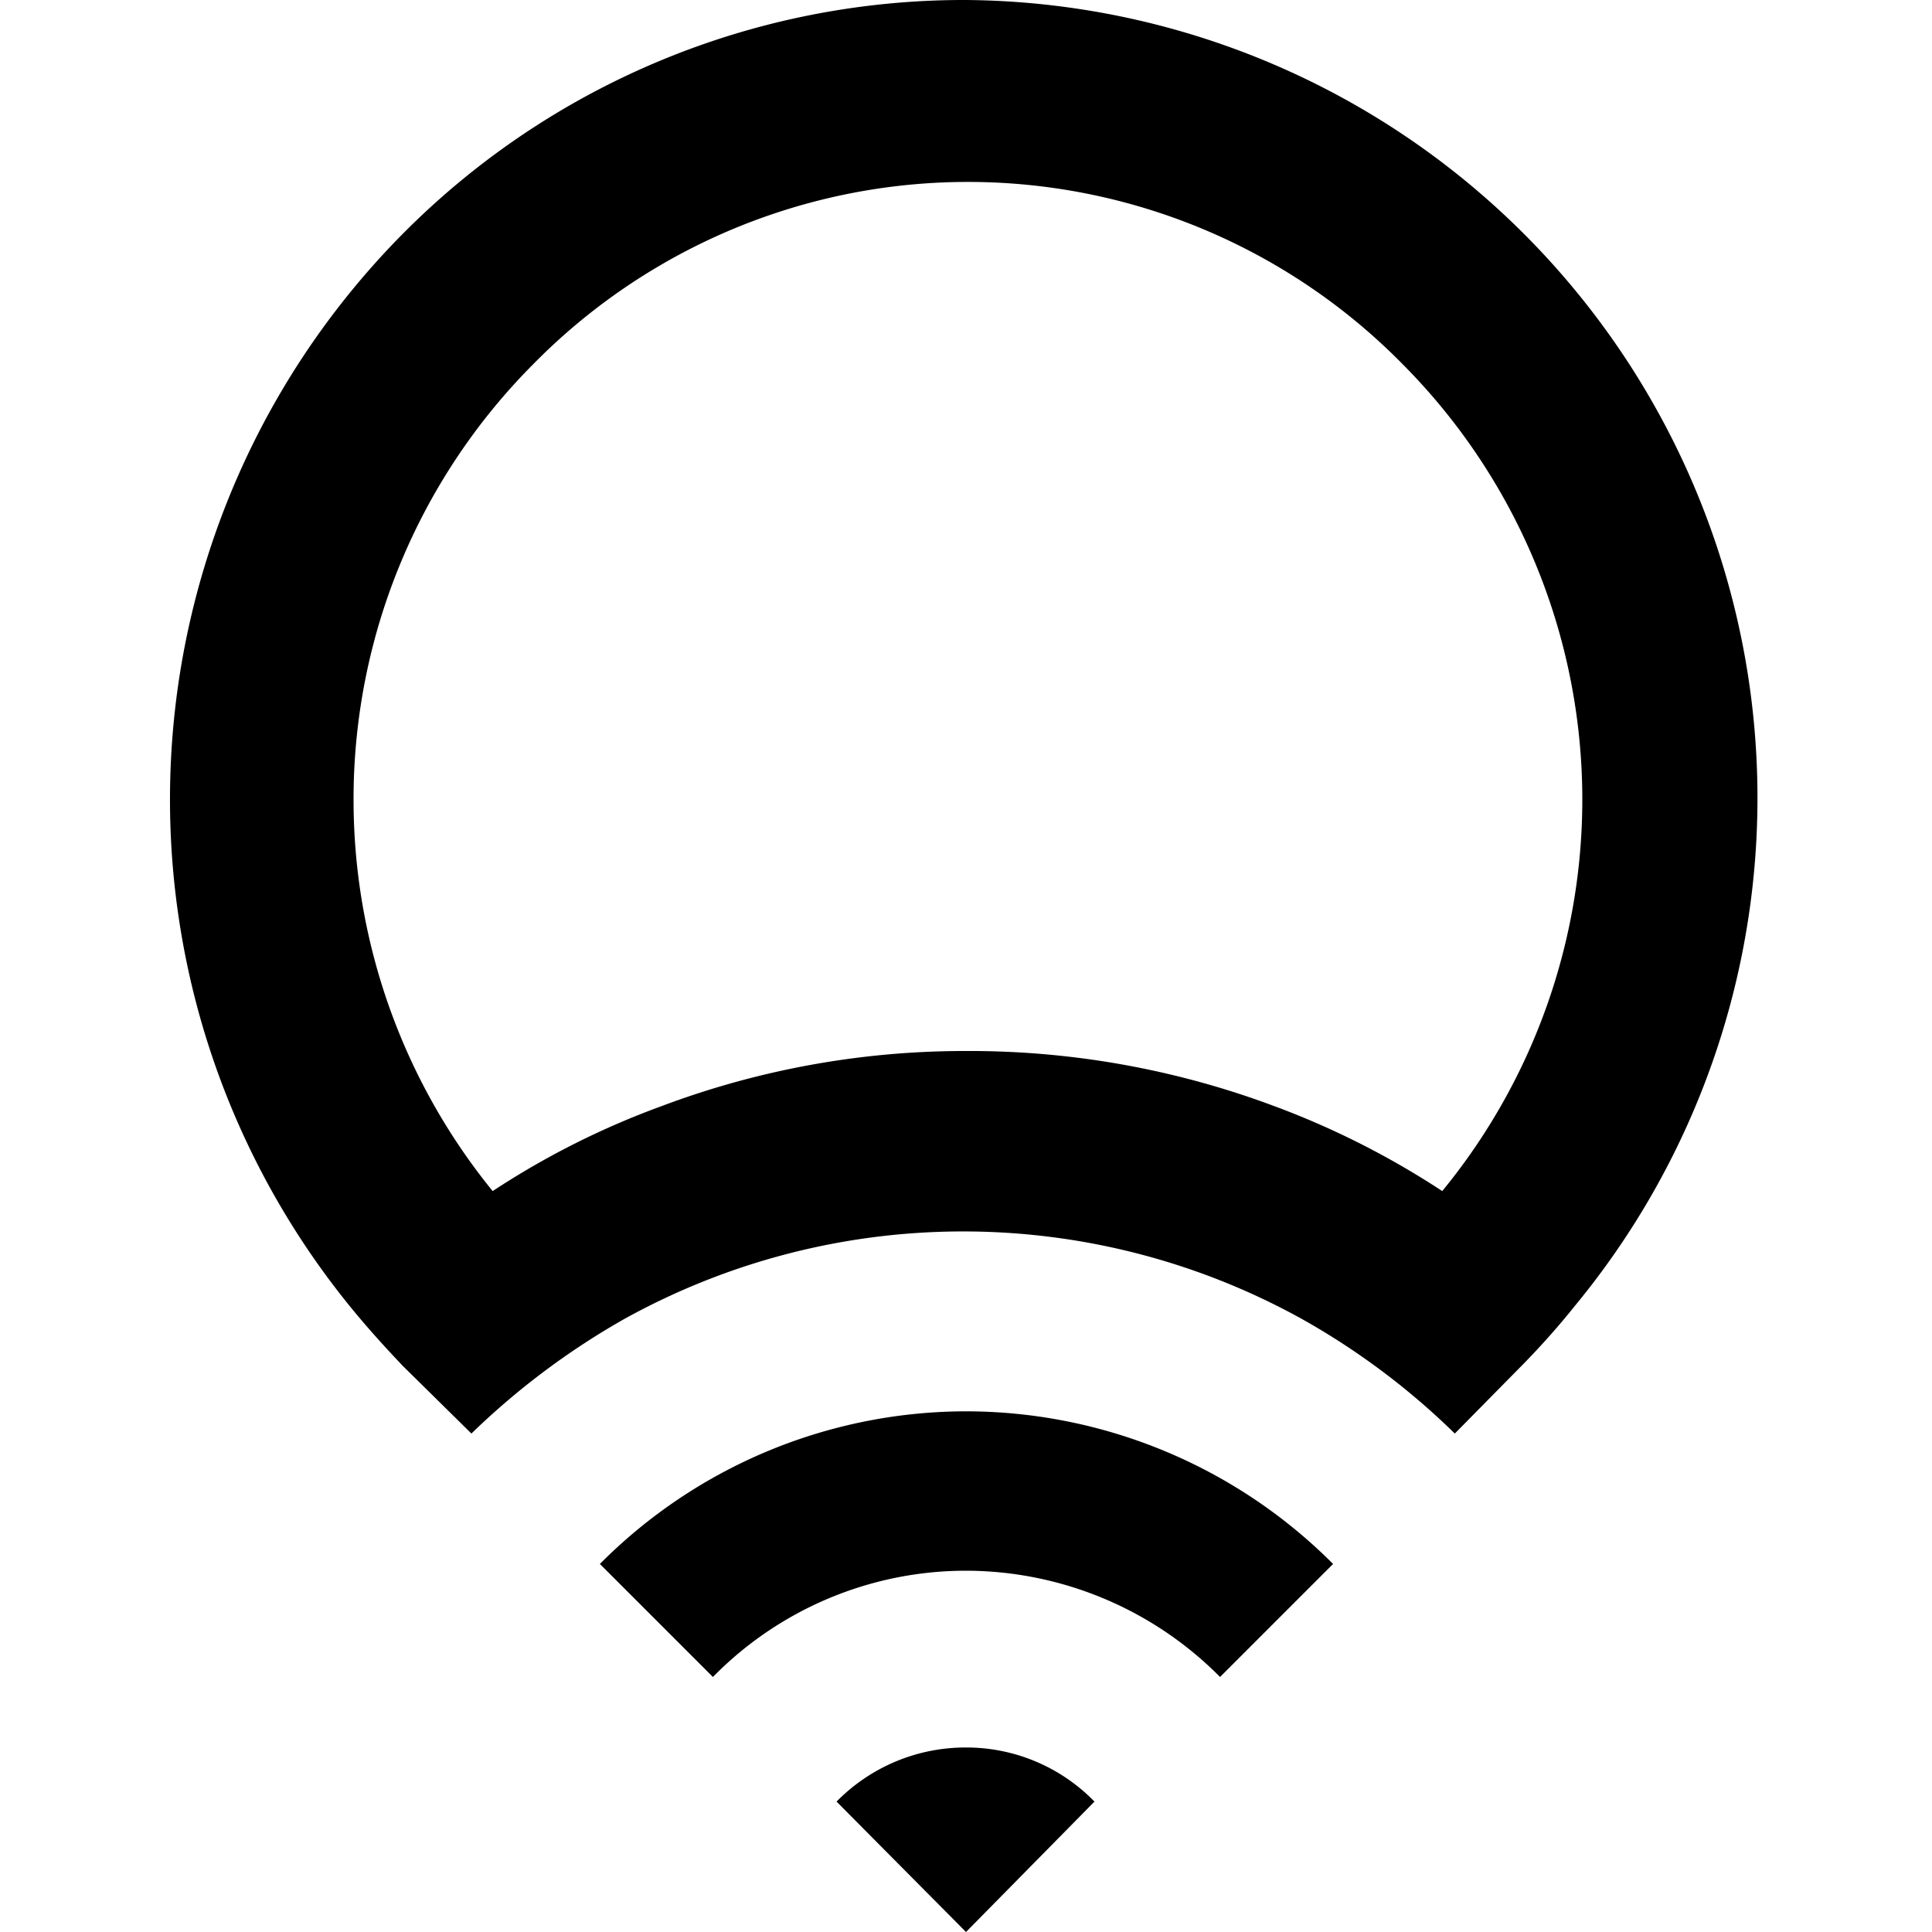 <svg xmlns="http://www.w3.org/2000/svg" width="20" height="20" viewBox="0 0 20 20">
    <rect x="0" y="0" width="20" height="20" fill="none"/>
    <g>
        <path d="M3.66,8.28A6.38,6.38,0,0,1,5.52,3.77a6.31,6.31,0,0,1,9,0,6.39,6.39,0,0,1,.41,8.56,8.62,8.62,0,0,0-1.74-.88A9,9,0,0,0,10,10.88a8.91,8.91,0,0,0-3.15.57,8.44,8.44,0,0,0-1.75.88A6.42,6.42,0,0,1,3.66,8.28M10,0A8.18,8.18,0,0,0,4.17,2.42a8.32,8.32,0,0,0-.55,11.1c.17.21.36.42.55.62l.71.7,0,0a7.76,7.76,0,0,1,1.59-1.19,7.24,7.24,0,0,1,7,0,7.5,7.5,0,0,1,1.59,1.19l0,0,.7-.71a8.11,8.11,0,0,0,.55-.62A8.26,8.26,0,0,0,10,0"/>
        <path d="M10,14.61a5.35,5.35,0,0,0-3.79,1.58l1.17,1.17A3.67,3.67,0,0,1,10,16.26a3.71,3.71,0,0,1,2.63,1.1l1.17-1.17A5.37,5.37,0,0,0,10,14.61"/>
        <path d="M10,18.09a1.87,1.87,0,0,0-1.34.56L10,20l1.33-1.35A1.85,1.85,0,0,0,10,18.09"/>
    </g>
</svg>
